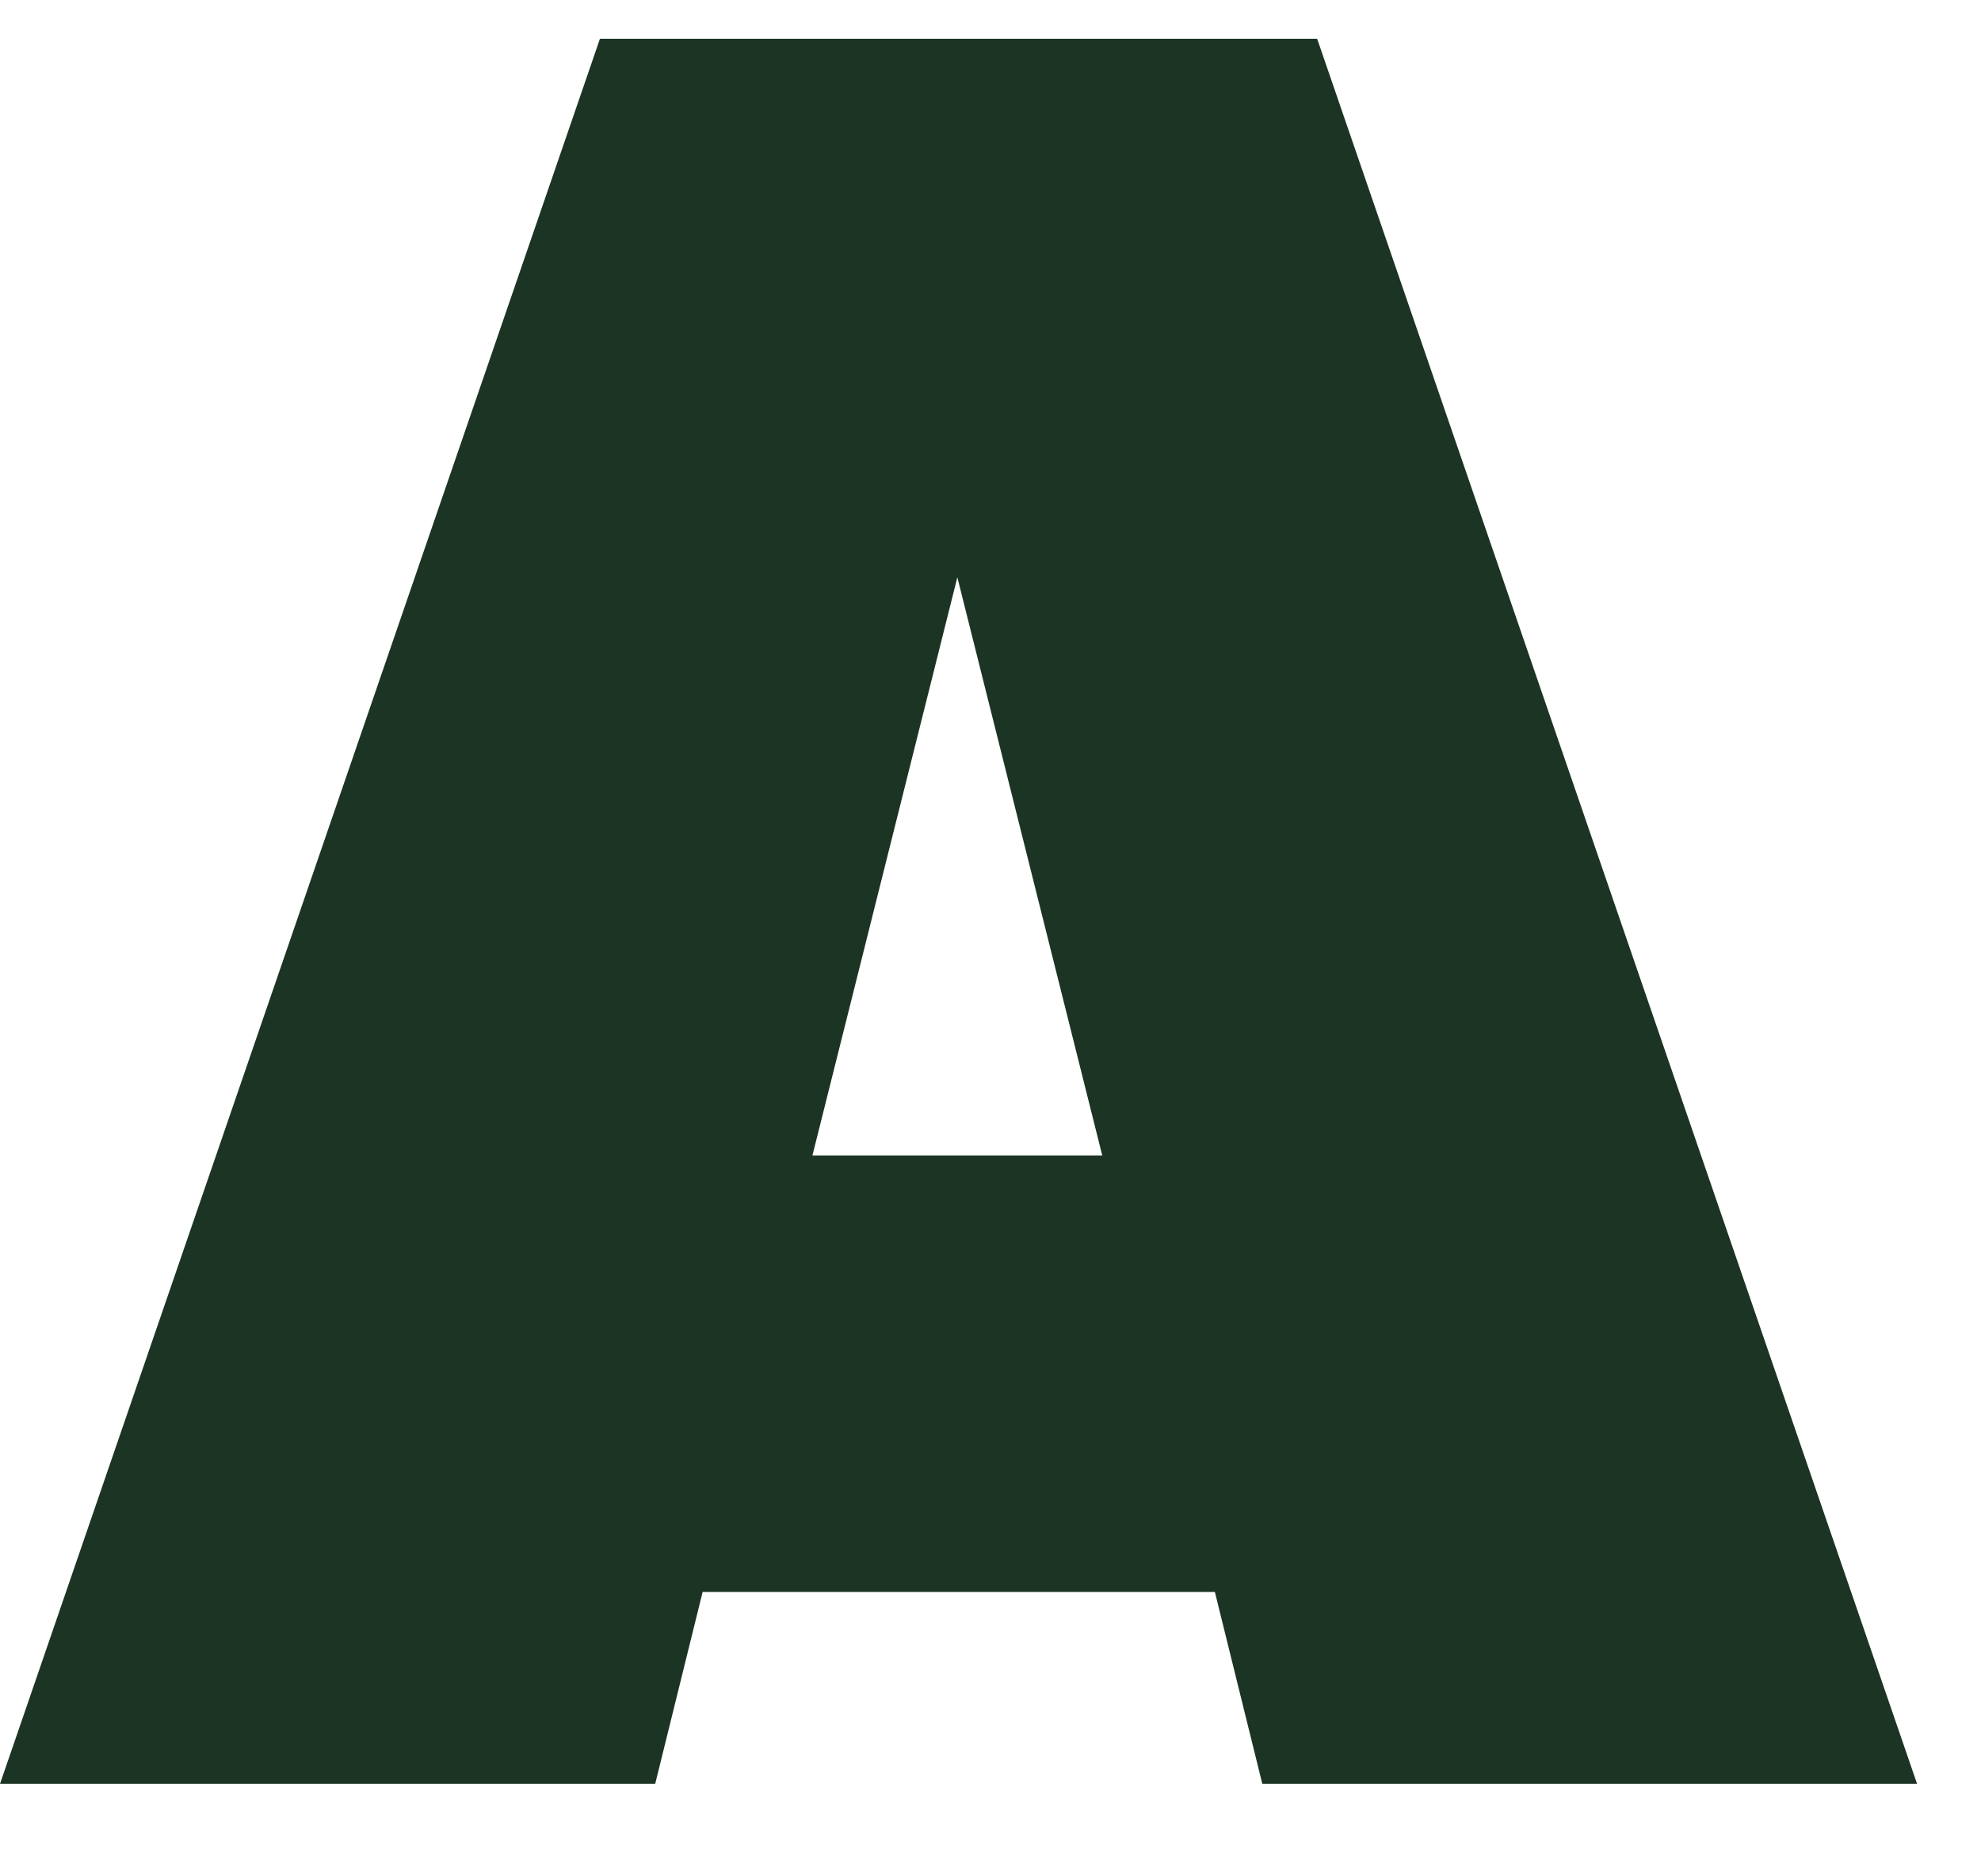 <svg width="19" height="18" viewBox="0 0 19 18" fill="none" xmlns="http://www.w3.org/2000/svg">
<path d="M12.107 17.113L11.652 15.272H6.739L6.284 17.113H0L5.754 0.372H12.633L18.387 17.113H12.107ZM7.792 11.085H10.572L9.182 5.538L7.792 11.085Z" fill="#1C3424"/>
</svg>
